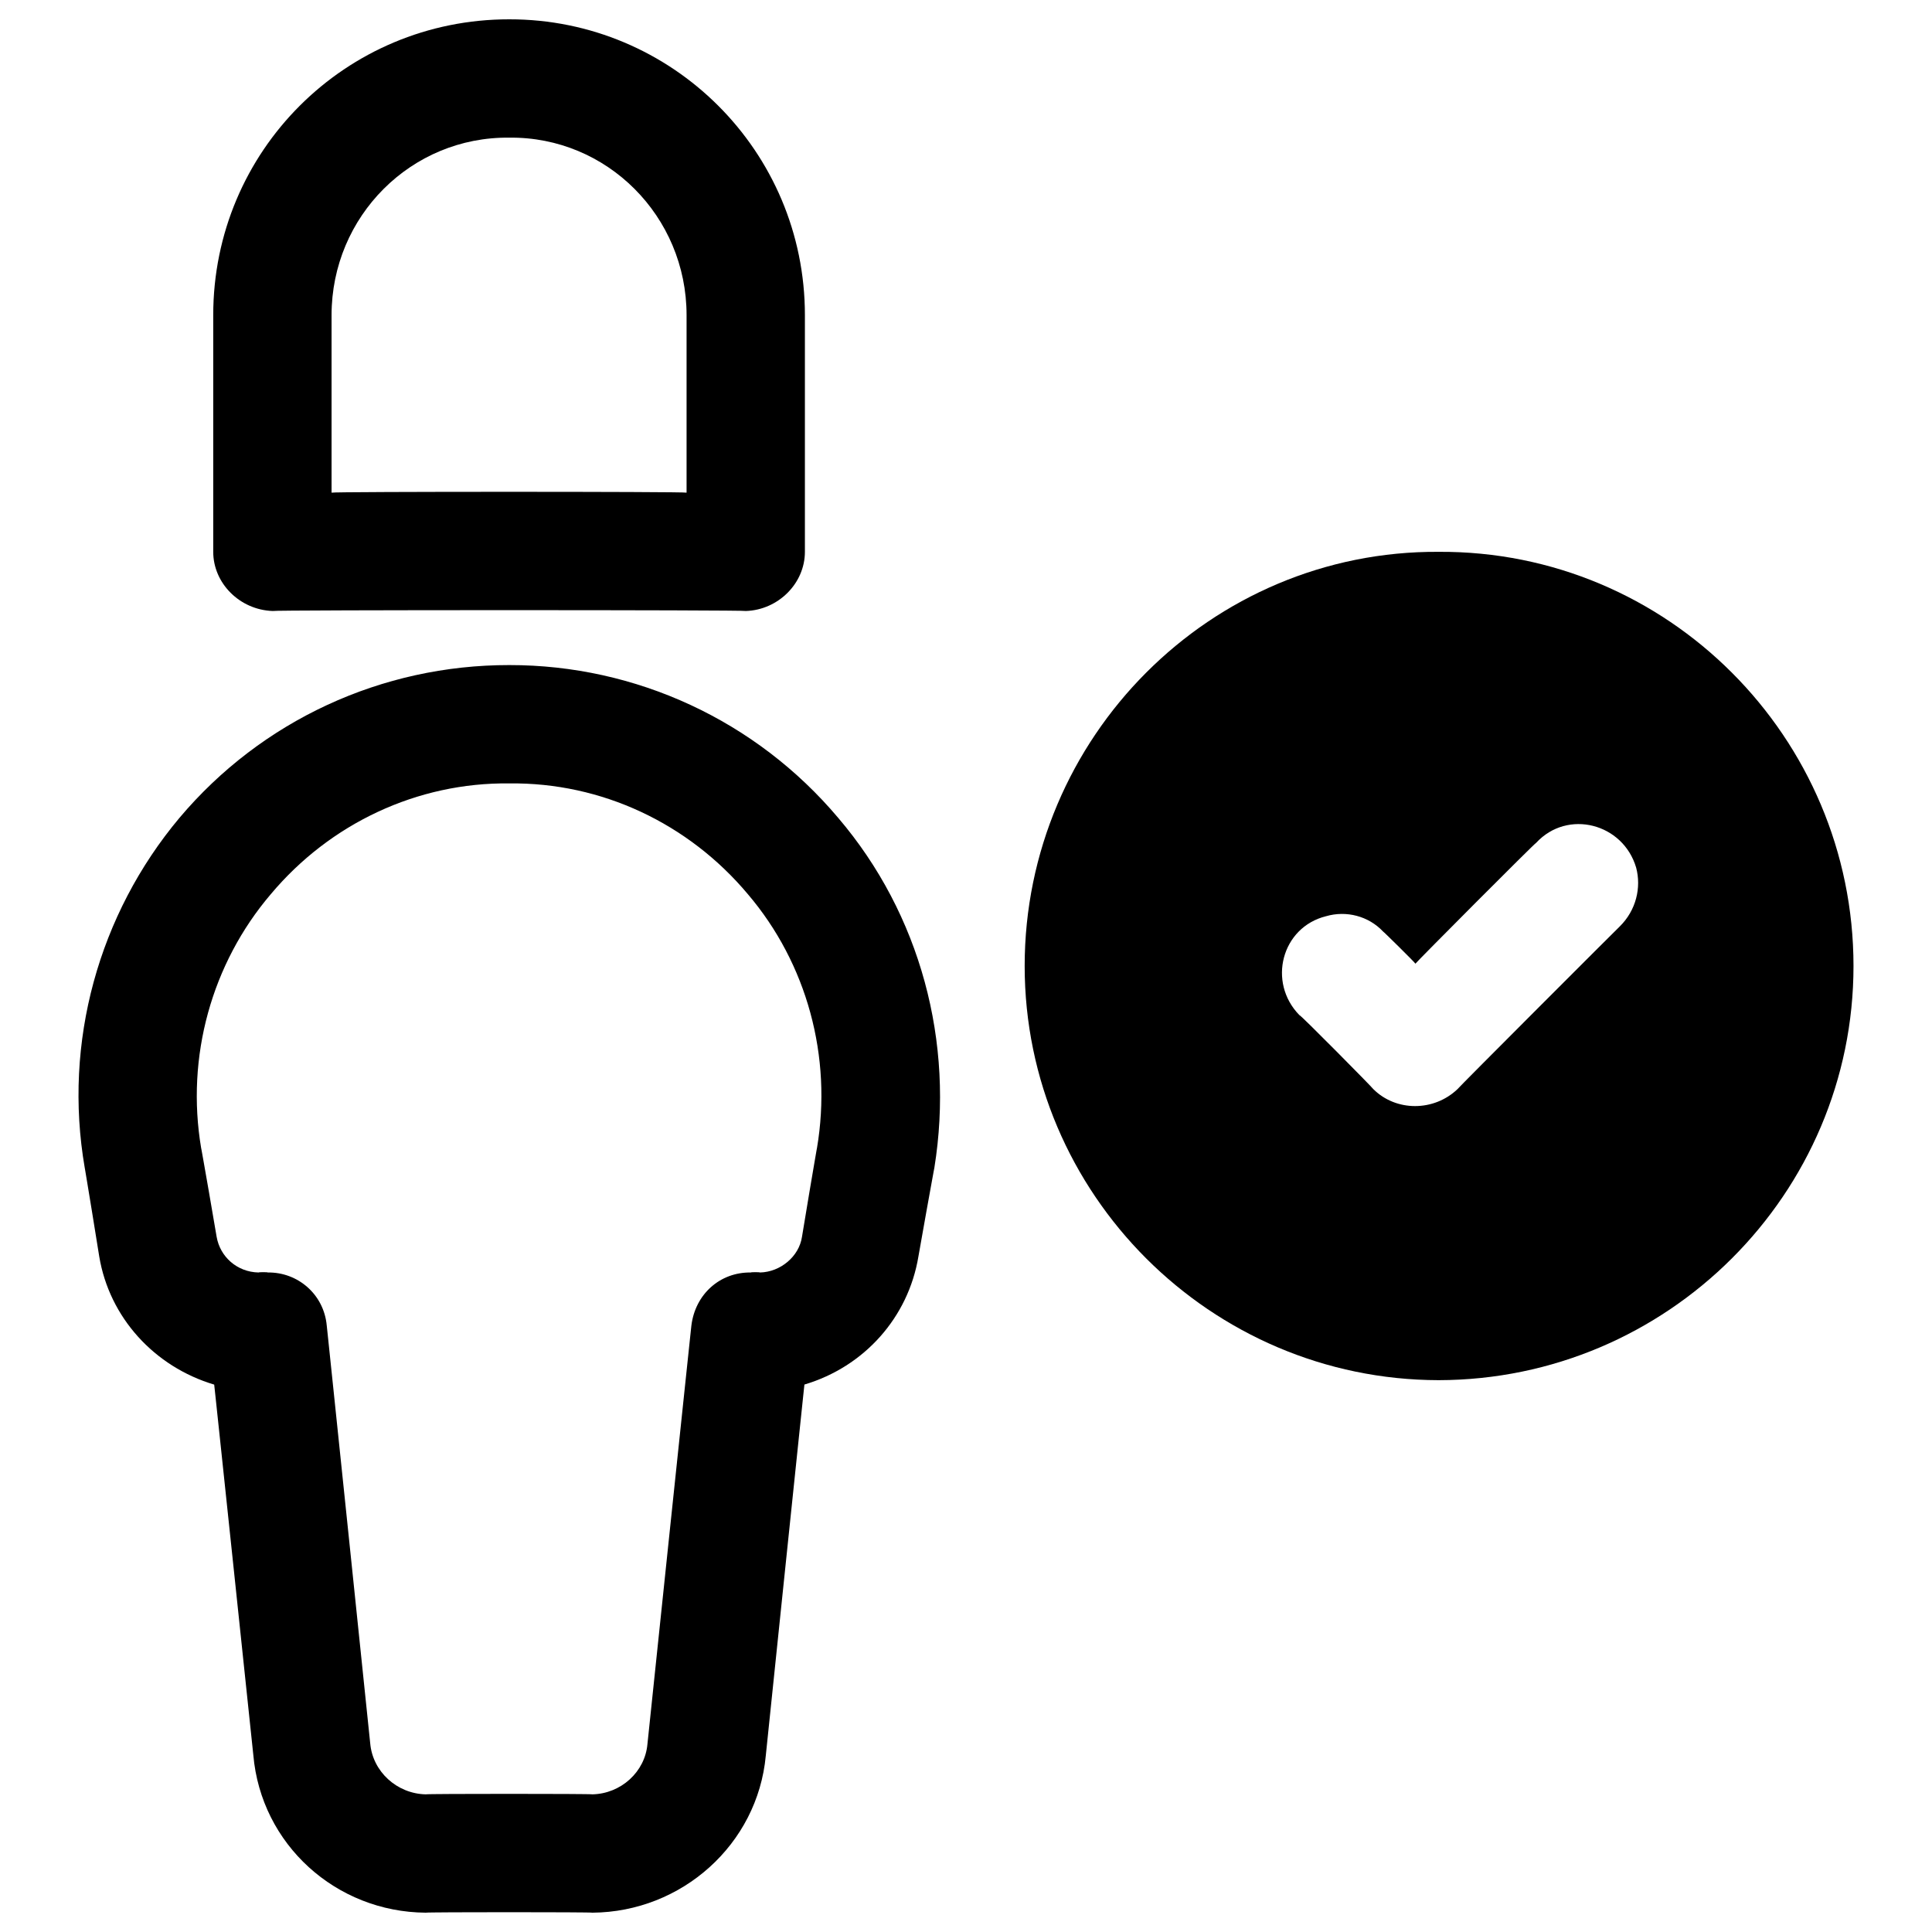 <svg xmlns="http://www.w3.org/2000/svg" version="1.1" xmlns:xlink="http://www.w3.org/1999/xlink" width="100%" height="100%" id="svgWorkerArea" viewBox="0 0 400 400" xmlns:artdraw="https://artdraw.muisca.co" style="background: white;"><defs id="defsdoc"><pattern id="patternBool" x="0" y="0" width="10" height="10" patternUnits="userSpaceOnUse" patternTransform="rotate(35)"><circle cx="5" cy="5" r="4" style="stroke: none;fill: #ff000070;"></circle></pattern></defs><g id="fileImp-279483782" class="cosito"><path id="pathImp-512432266" class="grouped" d="M122.647 396C122.647 395.867 88.147 395.867 88.147 396 69.547 395.867 54.047 381.867 52.447 363.354 52.447 363.267 44.347 286.467 44.347 286.669 31.947 282.967 22.647 272.767 20.547 260.147 20.547 259.967 17.547 241.667 17.547 241.797 13.047 215.767 20.447 189.267 37.147 169.338 54.147 149.167 79.047 137.667 105.447 137.696 131.647 137.667 156.547 149.167 173.547 169.338 190.547 189.267 197.647 215.767 193.447 241.797 193.447 241.667 190.147 259.967 190.147 260.147 188.047 272.767 178.947 282.967 166.547 286.657 166.547 286.467 158.547 363.367 158.547 363.501 156.847 381.867 141.147 395.867 122.647 396 122.647 395.867 122.647 395.867 122.647 396M105.447 162.197C86.447 161.967 68.347 170.467 56.047 185.153 43.847 199.467 38.447 218.767 41.647 237.706 41.647 237.467 44.847 255.867 44.847 256.044 45.547 260.167 49.047 263.367 53.547 263.455 53.547 263.367 55.447 263.367 55.447 263.455 61.647 263.367 67.047 267.967 67.647 274.419 67.647 274.267 76.647 360.767 76.647 360.928 77.147 366.767 82.147 371.367 88.147 371.5 88.147 371.367 122.647 371.367 122.647 371.5 128.547 371.367 133.547 366.867 134.047 361.075 134.047 360.867 143.147 274.267 143.147 274.419 143.947 267.967 149.047 263.367 155.447 263.455 155.447 263.367 157.347 263.367 157.347 263.455 161.547 263.367 165.447 260.167 166.047 256.044 166.047 255.867 169.147 237.467 169.147 237.693 172.347 218.767 167.047 199.467 154.847 185.141 142.547 170.467 124.547 161.967 105.447 162.197 105.447 161.967 105.447 161.967 105.447 162.197M154.447 126.5C154.447 126.267 56.447 126.267 56.447 126.5 49.647 126.267 44.147 120.767 44.147 114.25 44.147 113.967 44.147 65.067 44.147 65.25 44.147 31.267 71.547 3.967 105.447 4 139.147 3.967 166.647 31.267 166.647 65.25 166.647 65.067 166.647 113.967 166.647 114.25 166.647 120.767 161.147 126.267 154.447 126.5 154.447 126.267 154.447 126.267 154.447 126.5M68.647 102C68.647 101.767 142.147 101.767 142.147 102 142.147 101.767 142.147 65.067 142.147 65.25 142.147 44.767 125.647 28.267 105.447 28.5 85.147 28.267 68.647 44.767 68.647 65.25 68.647 65.067 68.647 101.767 68.647 102 68.647 101.767 68.647 101.767 68.647 102M297.847 126.5C241.347 126.267 206.047 187.667 234.347 236.75 247.547 259.367 271.847 273.367 297.847 273.5 354.547 273.367 389.847 211.967 361.747 163.25 348.547 140.267 324.247 126.267 297.847 126.5 297.847 126.267 297.847 126.267 297.847 126.5M335.347 191.817C335.347 191.767 301.747 225.367 301.747 225.505 296.847 230.167 289.047 230.167 284.347 225.505 284.347 225.367 269.047 209.867 269.047 210.192 262.347 203.367 265.347 191.967 274.547 189.691 278.747 188.467 283.347 189.667 286.347 192.858 286.347 192.767 293.047 199.367 293.047 199.522 293.047 199.367 318.047 174.267 318.047 174.496 324.547 167.467 336.047 170.467 338.747 179.63 339.847 183.767 338.747 188.467 335.347 191.817 335.347 191.767 335.347 191.767 335.347 191.817"></path><path id="pathImp-121661752" class="grouped" d="M297.847 285.75C250.647 285.667 212.147 247.167 212.147 200 212.147 152.667 250.647 113.967 297.847 114.25 345.247 113.967 383.747 152.667 383.747 200 383.747 247.167 345.247 285.667 297.847 285.75 297.847 285.667 297.847 285.667 297.847 285.75M297.847 138.75C264.247 138.667 236.647 165.967 236.647 200 236.647 233.667 264.247 260.967 297.847 261.25 331.747 260.967 359.247 233.667 359.247 200 359.247 165.967 331.747 138.667 297.847 138.75 297.847 138.667 297.847 138.667 297.847 138.75"></path></g></svg>
